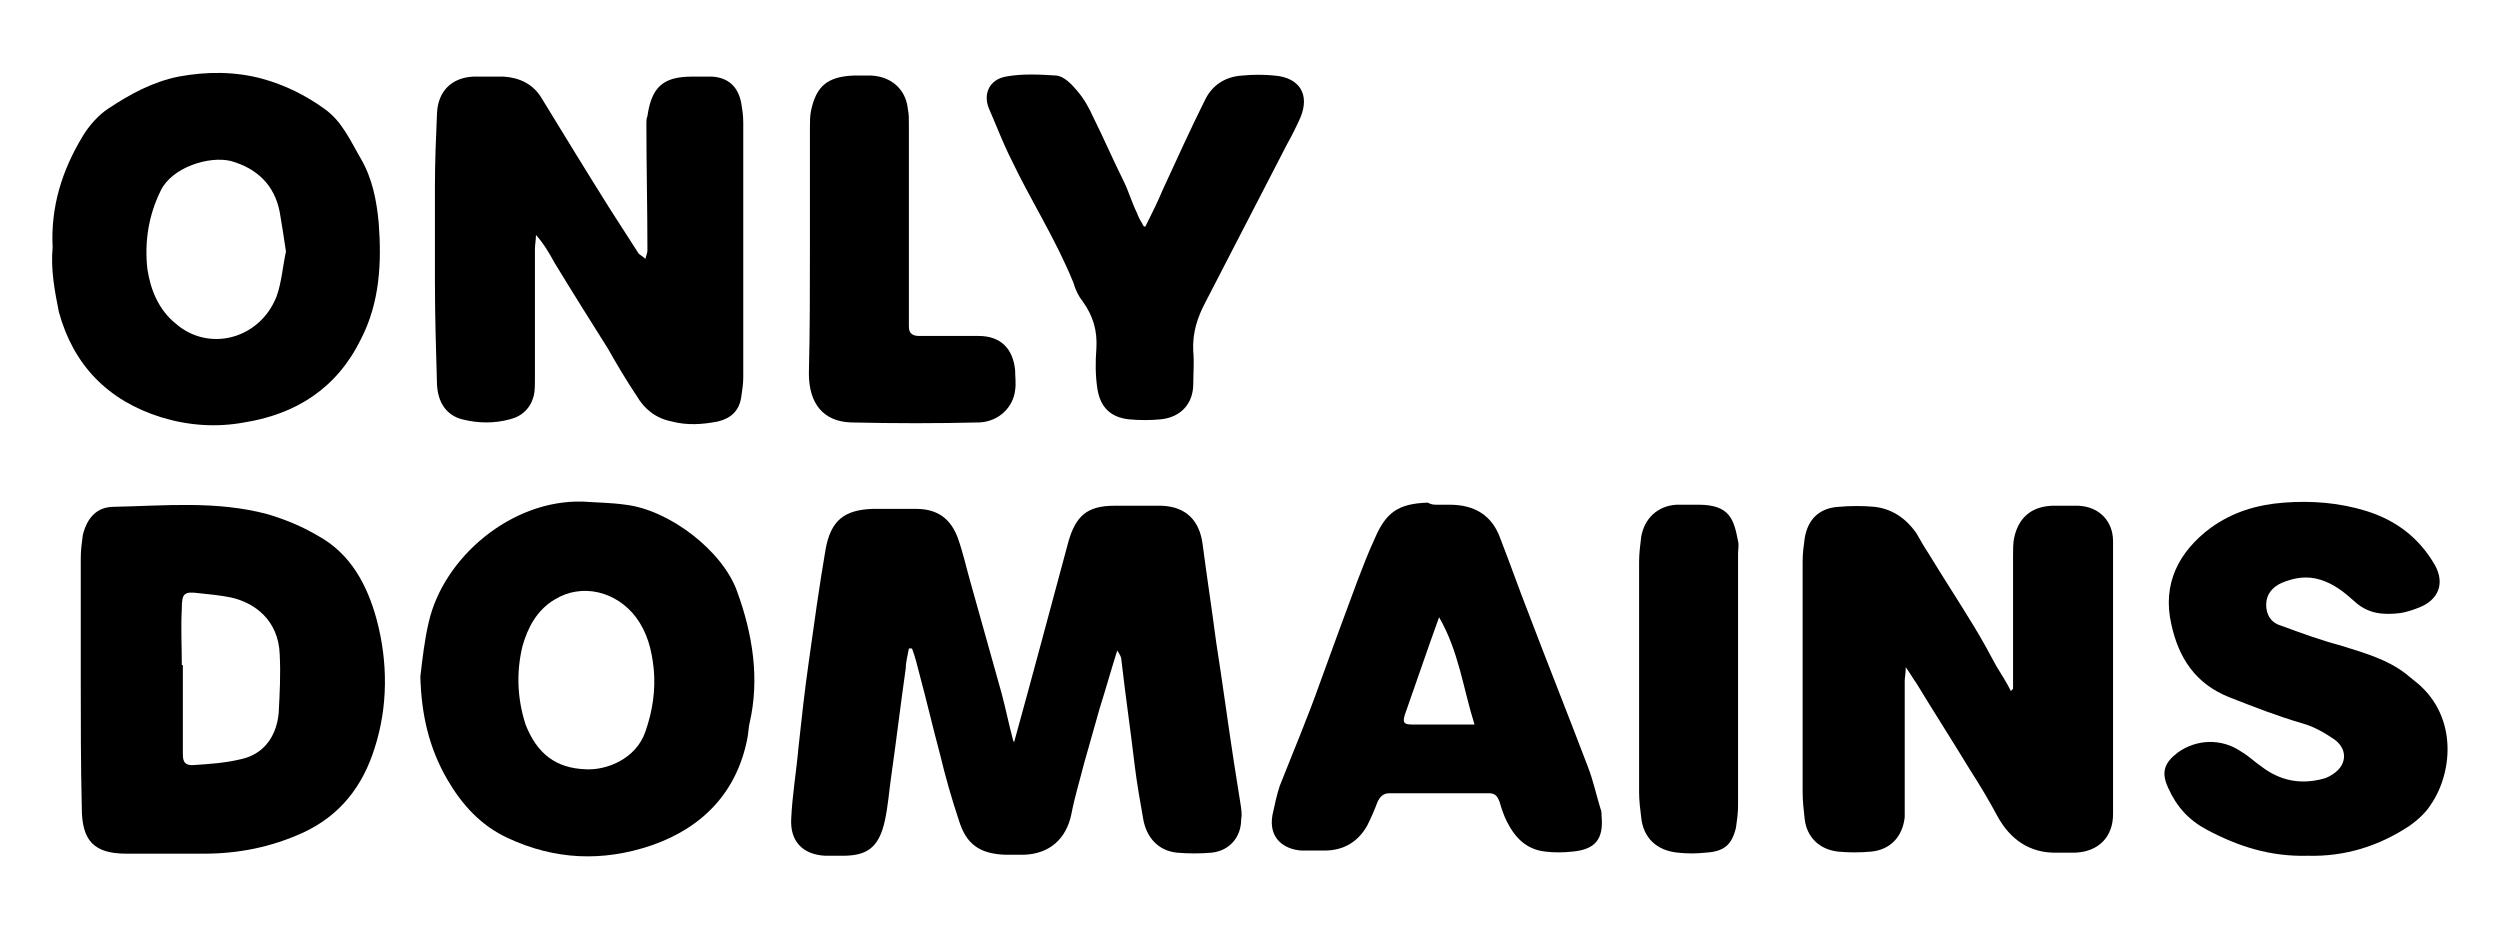 <svg fill="none" height="90" viewBox="0 0 240 90" width="240" xmlns="http://www.w3.org/2000/svg"><g fill="#000"><path d="m97.353 71.253c1.8-6.5 3.5-12.9 5.2-19.2.7-2.5 1.8-3.5 4.4-3.5h4.6c2.3.1 3.6 1.4 3.9 3.7.4 3.1.9 6.3 1.3 9.4.6 3.8 1.1 7.6 1.7 11.5.2 1.3.4 2.5.6 3.8.1.6.2 1.2.1 1.7 0 1.7-1.1 3-2.8 3.2-1.1.1-2.3.1-3.4 0-1.8-.2-2.9-1.5-3.2-3.2s-.6-3.4-.8-5c-.4-3.4-.9-6.8-1.3-10.3 0-.3-.2-.6-.4-.9-.6 1.9-1.1 3.7-1.7 5.6-.5 1.8-1 3.5-1.5 5.3-.4 1.6-.9 3.2-1.2 4.8-.5 2.4-2.1 3.8-4.5 3.9-.6 0-1.2 0-1.9 0-2.4-.1-3.7-1-4.4-3.3-.7-2.1-1.3-4.2-1.8-6.3-.7-2.6-1.3-5.2-2-7.8-.2-.8-.4-1.6-.7-2.4-.1 0-.2 0-.3 0-.1.6-.3 1.3-.3 1.9-.5 3.5-.9 6.9-1.4 10.4-.2 1.4-.3 2.8-.6 4.2-.6 2.8-1.9 3.4-4.1 3.4-.5 0-1.1 0-1.6 0-2.2-.1-3.4-1.4-3.3-3.5.1-2.3.5-4.6.7-6.9.3-2.8.6-5.5 1-8.3.5-3.6 1-7.2 1.6-10.7.5-2.8 1.8-3.8 4.5-3.9h4.2c2 0 3.3.9 4 2.8.5 1.4.8 2.8 1.2 4.2 1 3.6 2 7.1 3 10.7.4 1.5.7 3 1.1 4.5-.2-.3-.1-.2.1.2z"/><path d="m193.253 66.153c0-4.3 0-8.6 0-12.8 0-.6 0-1.2.1-1.7.4-1.9 1.6-3 3.6-3.1h2.6c2 .1 3.3 1.5 3.3 3.4v26.2c0 2.2-1.4 3.6-3.6 3.7-.6 0-1.2 0-1.7 0-2.7.1-4.6-1.3-5.8-3.5-.8-1.5-1.7-3-2.6-4.4-1.7-2.8-3.5-5.6-5.2-8.4-.3-.4-.5-.8-1-1.5 0 .6-.1 1-.1 1.3v11.9 1.2c-.2 1.8-1.3 3.1-3.2 3.3-1.1.1-2.2.1-3.2 0-1.8-.2-3-1.4-3.2-3.1-.1-.9-.2-1.7-.2-2.6 0-7.4 0-14.8 0-22.2 0-.7.1-1.5.2-2.2.3-1.8 1.4-2.9 3.3-3 1.1-.1 2.3-.1 3.4 0 1.7.2 3 1.1 4 2.5.4.7.8 1.4 1.2 2 1.4 2.3 2.9 4.6 4.3 6.9.8 1.3 1.5 2.6 2.2 3.9.5.8 1 1.6 1.4 2.4.1-.2.2-.2.2-.2z"/><path d="m61.953 24.854c.1-.4.2-.6.2-.8 0-4.1-.1-8.2-.1-12.2 0-.2 0-.5.1-.7.4-2.8 1.5-3.8 4.3-3.8h1.9c1.6.1 2.5 1 2.8 2.5.1.6.2 1.2.2 1.9v24.5c0 .6-.1 1.2-.2 1.9-.2 1.3-1 2-2.2 2.3-1.5.3-3 .4-4.5 0-1.5-.3-2.6-1.2-3.3-2.4-1-1.5-1.9-3-2.8-4.6-1.7-2.7-3.4-5.4-5.1-8.2-.5-.9-1-1.8-1.8-2.7 0 .5-.1.9-.1 1.4v12.5c0 .5 0 1-.1 1.5-.3 1.2-1.1 2-2.3 2.3-1.5.4-3 .4-4.6 0-1.5-.4-2.3-1.6-2.4-3.3-.1-3.3-.2-6.7-.2-10 0-3 0-6.1 0-9.1 0-2.3.1-4.7.2-7 .1-2.1 1.4-3.4 3.5-3.5h2.9c1.5.1 2.8.7 3.6 2 2.2 3.6 4.4 7.2 6.6 10.7.9 1.4 1.8 2.8 2.7 4.2.1.2.4.3.7.6z"/><path d="m7.753 65.253c0-3.9 0-7.8 0-11.7 0-.7.1-1.5.2-2.2.4-1.6 1.3-2.7 3-2.7 4.9-.1 9.8-.6 14.7.7 1.7.5 3.4 1.2 4.9 2.1 3.1 1.7 4.7 4.7 5.6 8 1.1 4.1 1.1 8.4-.2 12.4-1.1 3.5-3.2 6.4-6.9 8.1-3.1 1.4-6.2 2-9.5 2-2.5 0-4.9 0-7.4 0-3.1 0-4.3-1.2-4.3-4.4-.1-4.1-.1-8.2-.1-12.3zm9.7-1.4h.1v8.4c0 .6 0 1.2.9 1.2 1.6-.1 3.2-.2 4.8-.6 2.1-.5 3.3-2.2 3.5-4.4.1-1.9.2-3.7.1-5.6-.1-3.3-2.4-5-4.7-5.5-1-.2-2-.3-3-.4-1.5-.2-1.7 0-1.7 1.5-.1 1.8 0 3.6 0 5.4z"/><path d="m40.353 64.953c.2-1.7.4-3.5.8-5.2 1.4-6.2 7.9-11.8 14.8-11.6 1.4.1 2.7.1 4.1.3 4.2.5 9.3 4.4 10.7 8.3 1.5 4.1 2.2 8.4 1.2 12.7-.1.4-.1.9-.2 1.4-1 5.2-4.3 8.6-9.2 10.3-4.7 1.6-9.3 1.4-13.8-.7-2.6-1.2-4.4-3.2-5.8-5.6-1.8-3.1-2.5-6.3-2.6-9.9zm15.9 8.9c2 .1 4.8-1 5.7-3.6.7-2 1-4 .8-6.1-.2-1.8-.6-3.4-1.7-4.9-1.9-2.5-5.2-3.3-7.8-1.7-1.7 1-2.6 2.7-3.1 4.5-.6 2.5-.5 5 .3 7.5 1.1 2.8 2.9 4.2 5.8 4.3z"/><path d="m5.053 23.753c-.2-3.9.9-7.4 2.9-10.7.6-1 1.5-2 2.4-2.6 2.1-1.4 4.3-2.6 6.8-3.1 2.7-.5 5.4-.5 8 .2 2.2.6 4.2 1.6 6 2.9 1.7 1.2 2.5 3.1 3.5 4.8 1.1 1.9 1.5 4 1.7 6.1.3 3.9.1 7.7-1.7 11.2-2.3 4.7-6.2 7.2-11.2 8-2.7.5-5.4.3-8-.5-5.1-1.6-8.4-5-9.8-10.1-.4-2-.8-4.1-.6-6.2zm22.4.4c-.2-1.4-.4-2.6-.6-3.8-.5-2.6-2.2-4.2-4.7-4.9-2.1-.5-5.6.6-6.7 2.8-1.2 2.4-1.6 5-1.3 7.6.3 2 1.1 3.9 2.7 5.2 3.2 2.8 8.1 1.5 9.7-2.6.5-1.4.6-3 .9-4.3z"/><path d="m137.953 48.453h1.2c2.4 0 4.1 1 4.9 3.3.9 2.3 1.7 4.6 2.6 6.9 1.9 5 3.9 10 5.8 15 .5 1.3.8 2.7 1.2 4 .1.2.1.5.1.7.2 2.2-.6 3.2-2.8 3.4-.9.1-1.8.1-2.6 0-1.8-.2-2.9-1.3-3.7-2.9-.3-.6-.5-1.2-.7-1.9-.2-.5-.4-.8-1-.8-3.2 0-6.4 0-9.6 0-.6 0-.9.4-1.1.8-.3.8-.6 1.5-1 2.3-.9 1.6-2.3 2.4-4.1 2.4-.7 0-1.5 0-2.2 0-1.6-.1-3.2-1.1-2.8-3.4.2-.9.4-1.9.7-2.8 1.3-3.3 2.7-6.6 3.9-10 1.2-3.3 2.4-6.6 3.6-9.8.5-1.3 1-2.6 1.6-3.9 1.1-2.6 2.3-3.4 5.1-3.5.4.2.6.2.9.2zm3.6 21.1c-1.1-3.5-1.5-7-3.4-10.3-1.2 3.3-2.2 6.3-3.3 9.4-.2.7-.1.9.7.9z"/><path d="m221.553 82.153c-3.6.1-6.7-.9-9.7-2.5-1.7-.9-2.9-2.2-3.7-4-.7-1.5-.4-2.4.9-3.4 1.8-1.3 4.2-1.4 6.1-.1.7.4 1.3 1 1.9 1.4 1.8 1.4 3.8 1.8 6 1.2.4-.1.7-.3 1-.5 1.3-.9 1.3-2.4 0-3.3-.9-.6-1.9-1.2-3-1.5-2.4-.7-4.7-1.6-7-2.5-3.3-1.3-4.9-3.8-5.6-7-.9-3.9.7-7 3.8-9.3 2.1-1.5 4.4-2.2 7-2.4 2.7-.2 5.3 0 7.9.8 2.9.9 5.1 2.6 6.6 5.2 1 1.8.3 3.4-1.6 4.1-.5.2-1.1.4-1.7.5-1.6.2-3.1.1-4.4-1.1-1-.9-2-1.7-3.3-2.1s-2.5-.2-3.7.3c-.9.4-1.5 1.1-1.5 2.1 0 .9.4 1.7 1.4 2 1.9.7 3.8 1.4 5.7 1.9 2.2.7 4.5 1.3 6.4 2.8.2.2.4.3.6.5 4.3 3.2 3.9 8.8 1.7 12-.5.8-1.3 1.5-2 2-3 2-6.3 3-9.8 2.9z"/><path d="m109.953 21.753c.6-1.2 1.2-2.4 1.7-3.6 1.3-2.8 2.6-5.7 4-8.5.7-1.5 2-2.3 3.6-2.4 1-.1 2.1-.1 3.1 0 2.4.2 3.4 1.8 2.5 4-.4.9-.8 1.7-1.3 2.6-2.6 5-5.2 10.1-7.8 15.1-.8 1.5-1.3 3-1.2 4.8.1 1 0 2.1 0 3.1 0 1.9-1.2 3.2-3.1 3.4-1 .1-2.1.1-3.1 0-1.7-.2-2.7-1.1-3-2.9-.2-1.3-.2-2.6-.1-3.9.1-1.7-.3-3.1-1.3-4.5-.4-.5-.7-1.1-.9-1.8-1.7-4.2-4.1-7.9-6-11.9-.8-1.6-1.4-3.2-2.1-4.8-.6-1.4 0-2.8 1.6-3.1s3.3-.2 4.9-.1c.7.1 1.4.8 1.9 1.4.7.8 1.2 1.7 1.6 2.6 1 2 1.9 4.1 2.9 6.1.5 1 .8 2.1 1.3 3.1.1.3.3.7.5 1 .1.3.2.3.3.3z"/><path d="m77.753 23.853c0-3.9 0-7.7 0-11.6 0-.5 0-1.1.1-1.6.5-2.4 1.6-3.3 4.1-3.4h1.7c1.9.1 3.3 1.3 3.5 3.2.1.5.1.9.1 1.4v18.5 1c0 .7.4.9 1 .9h5.7c2.1 0 3.3 1.2 3.5 3.3 0 .6.1 1.3 0 1.9-.2 1.7-1.6 3-3.4 3.1-4.1.1-8.2.1-12.4 0-2.6-.1-4-1.8-4-4.7.1-4 .1-8 .1-12z"/><path d="m166.853 65.353v12c0 .7-.1 1.4-.2 2.1-.4 1.7-1.2 2.3-2.9 2.4-.9.1-1.8.1-2.7 0-2-.2-3.3-1.4-3.5-3.4-.1-.8-.2-1.6-.2-2.4 0-7.4 0-14.7 0-22.1 0-.8.1-1.6.2-2.4.3-1.8 1.6-3 3.4-3.1h2.1c3 0 3.4 1.4 3.8 3.5.1.4 0 .8 0 1.2z"/></g></svg>